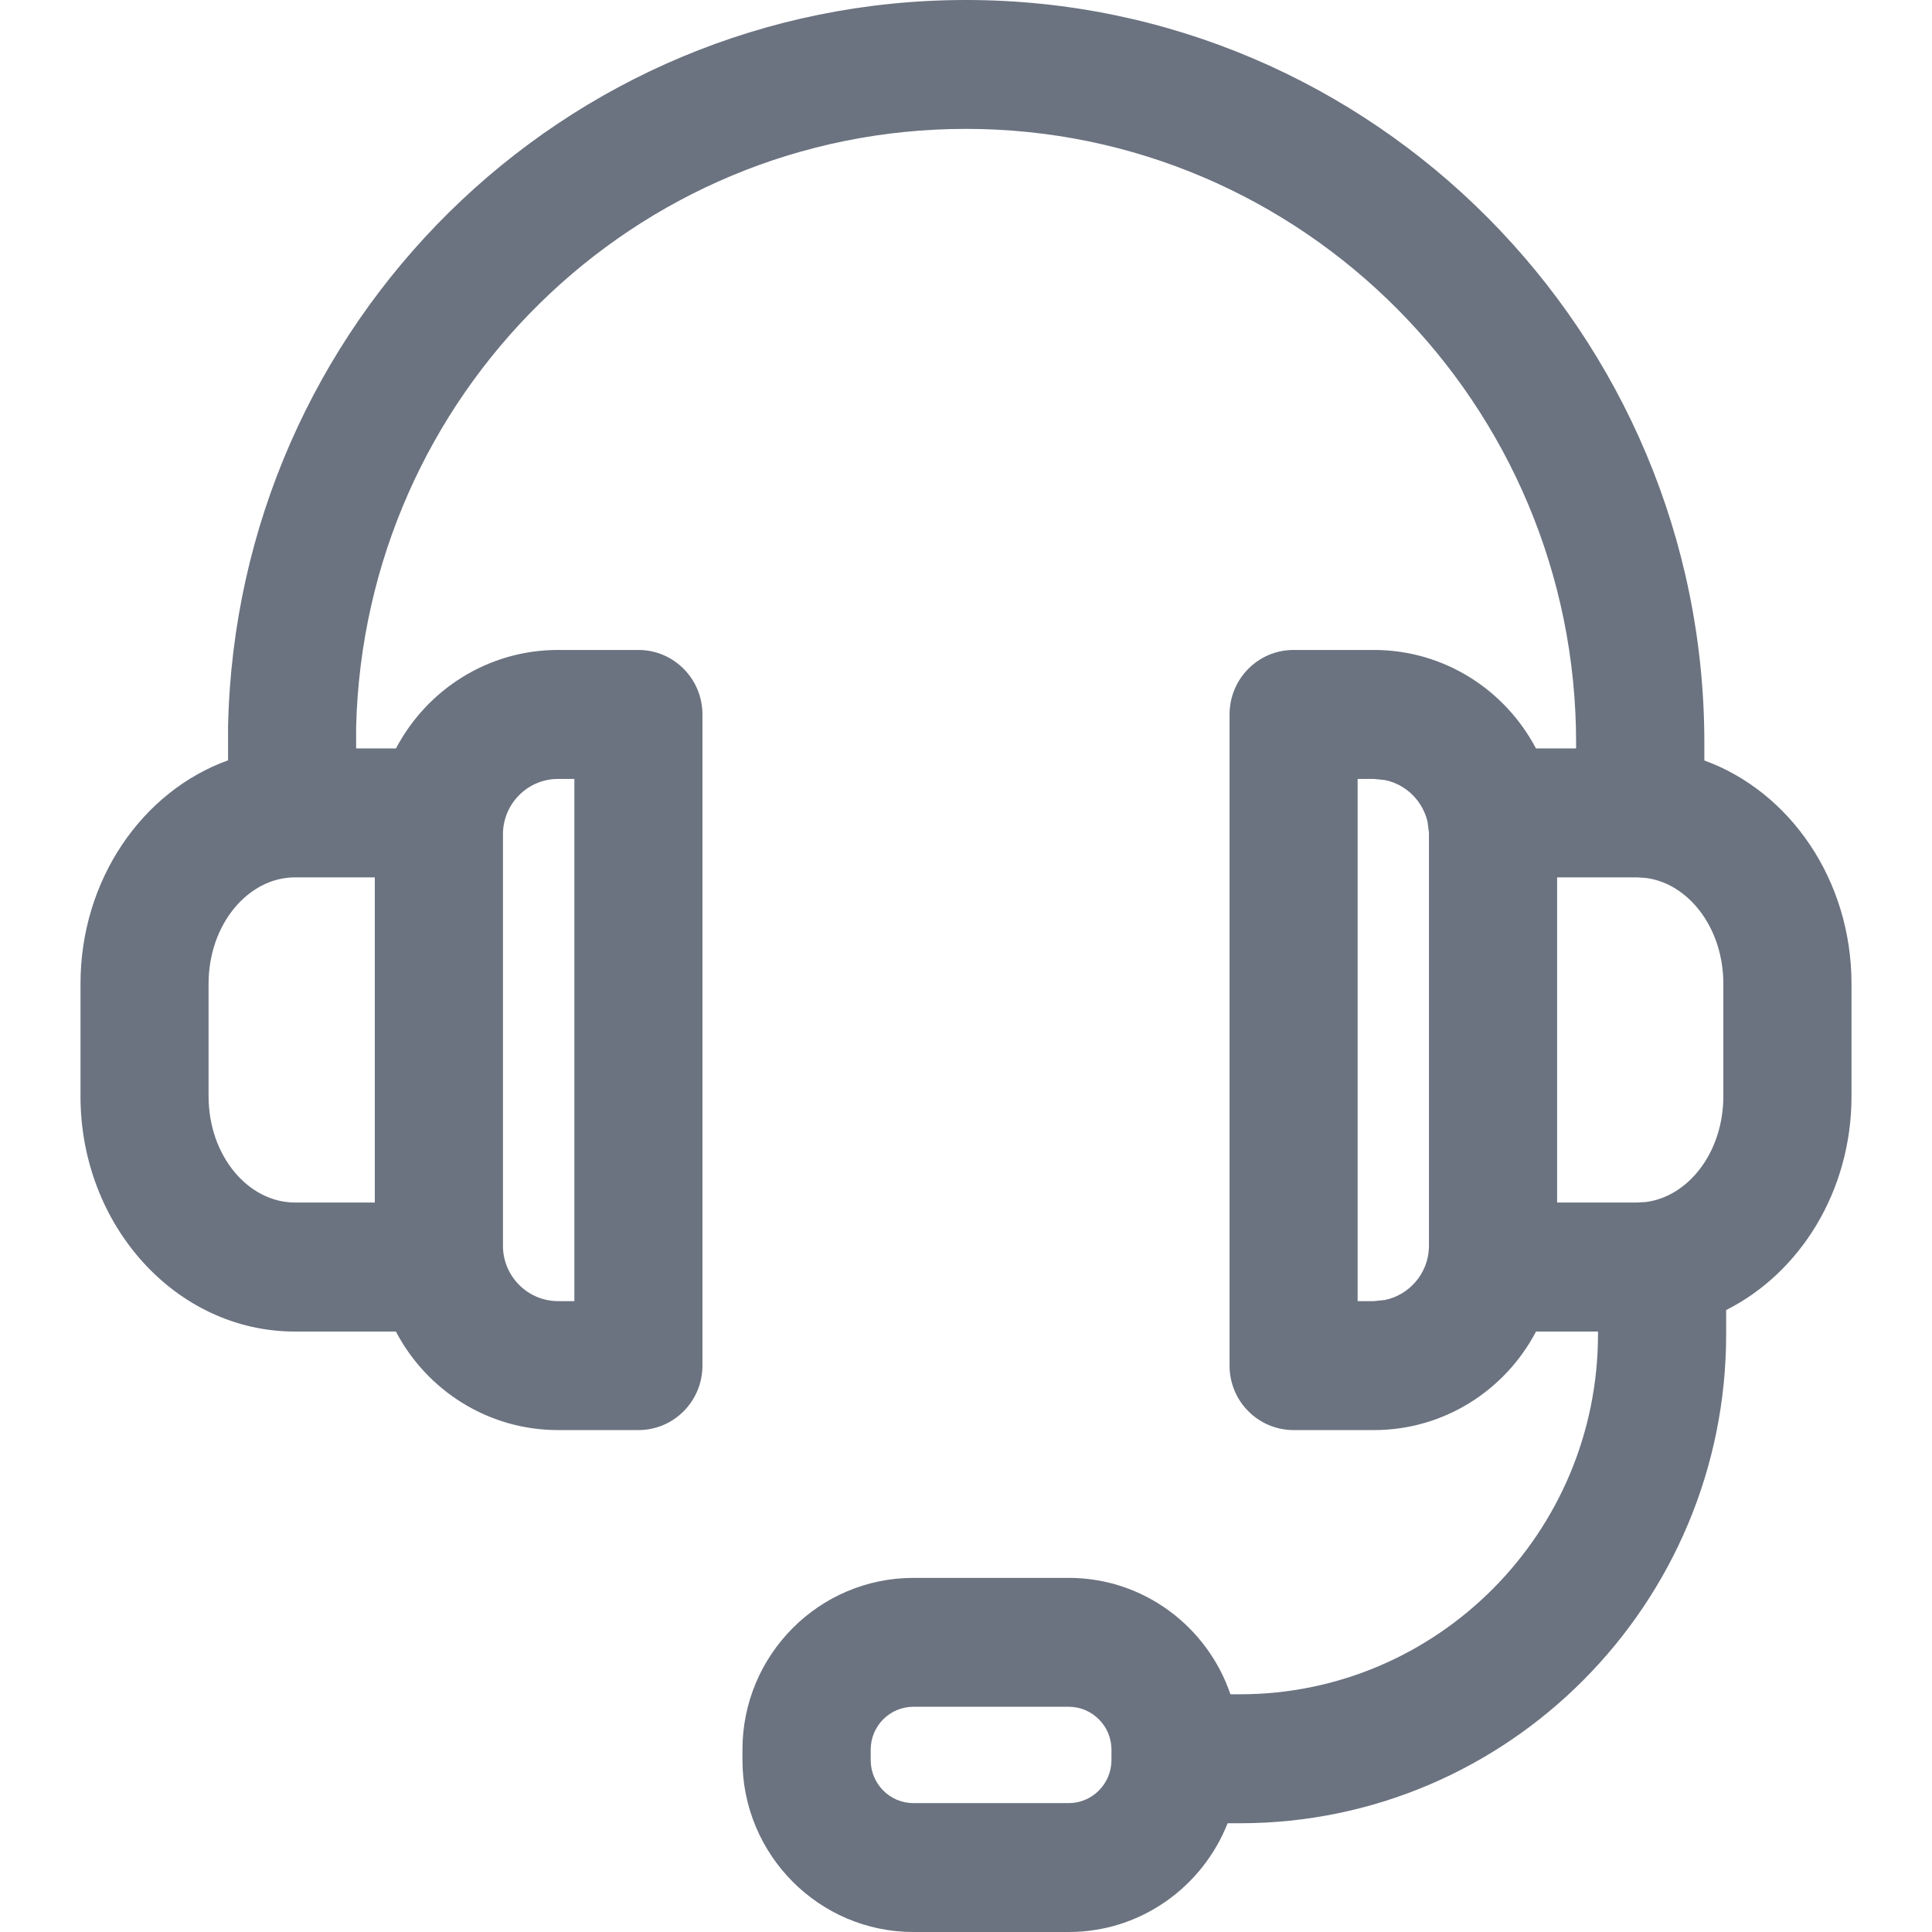 <svg width="24" height="24" viewBox="0 0 24 24" fill="none" xmlns="http://www.w3.org/2000/svg">
<path fill-rule="evenodd" clip-rule="evenodd" d="M12 0C17.058 2.38818e-05 21.172 4.139 21.172 9.227V9.447C22.237 9.834 23 10.934 23 12.221V13.619C23 14.794 22.363 15.811 21.443 16.274V16.574C21.443 19.924 18.735 22.649 15.404 22.649H15.25C14.938 23.439 14.172 24 13.276 24H11.347C10.175 24 9.223 23.042 9.223 21.864V21.735C9.223 20.558 10.175 19.601 11.347 19.601H13.276C14.207 19.601 14.999 20.207 15.285 21.047H15.404C17.856 21.047 19.851 19.04 19.851 16.574V16.541H19.081C18.7 17.268 17.941 17.765 17.068 17.765H16.069C15.629 17.764 15.274 17.407 15.274 16.964V8.875C15.274 8.433 15.629 8.074 16.069 8.074H17.068C17.94 8.074 18.698 8.571 19.08 9.297H19.579V9.227C19.579 5.022 16.179 1.601 12 1.601C7.875 1.601 4.527 4.908 4.424 9.032V9.297H4.919C5.301 8.571 6.059 8.074 6.932 8.074H7.93C8.37 8.074 8.726 8.433 8.726 8.875V16.964C8.726 17.407 8.37 17.765 7.93 17.765H6.932C6.059 17.765 5.299 17.268 4.918 16.541H3.663C2.186 16.541 1 15.222 1 13.619V12.221C1 10.932 1.765 9.83 2.833 9.445V9.027C2.939 4.019 6.998 2.52105e-06 12 0ZM11.347 21.202C11.054 21.202 10.816 21.441 10.816 21.735V21.864C10.816 22.159 11.054 22.399 11.347 22.399H13.276C13.568 22.399 13.807 22.159 13.807 21.864V21.735C13.807 21.44 13.567 21.202 13.276 21.202H11.347ZM6.932 9.676C6.561 9.676 6.258 9.975 6.248 10.346V15.492C6.257 15.863 6.561 16.163 6.932 16.163H7.135V9.676H6.932ZM16.865 16.163H17.068L17.203 16.149C17.508 16.087 17.741 15.819 17.751 15.495V10.346L17.734 10.211C17.674 9.949 17.466 9.743 17.203 9.69L17.068 9.676H16.865V16.163ZM3.663 10.899C3.089 10.899 2.591 11.475 2.591 12.221V13.619C2.592 14.365 3.089 14.938 3.663 14.938H4.656V10.899H3.663ZM19.343 14.938H20.337L20.444 14.932C20.971 14.866 21.407 14.318 21.408 13.619V12.221C21.408 11.522 20.971 10.972 20.444 10.906L20.337 10.899H19.343V14.938Z" fill="#6B7280"/>
</svg>
